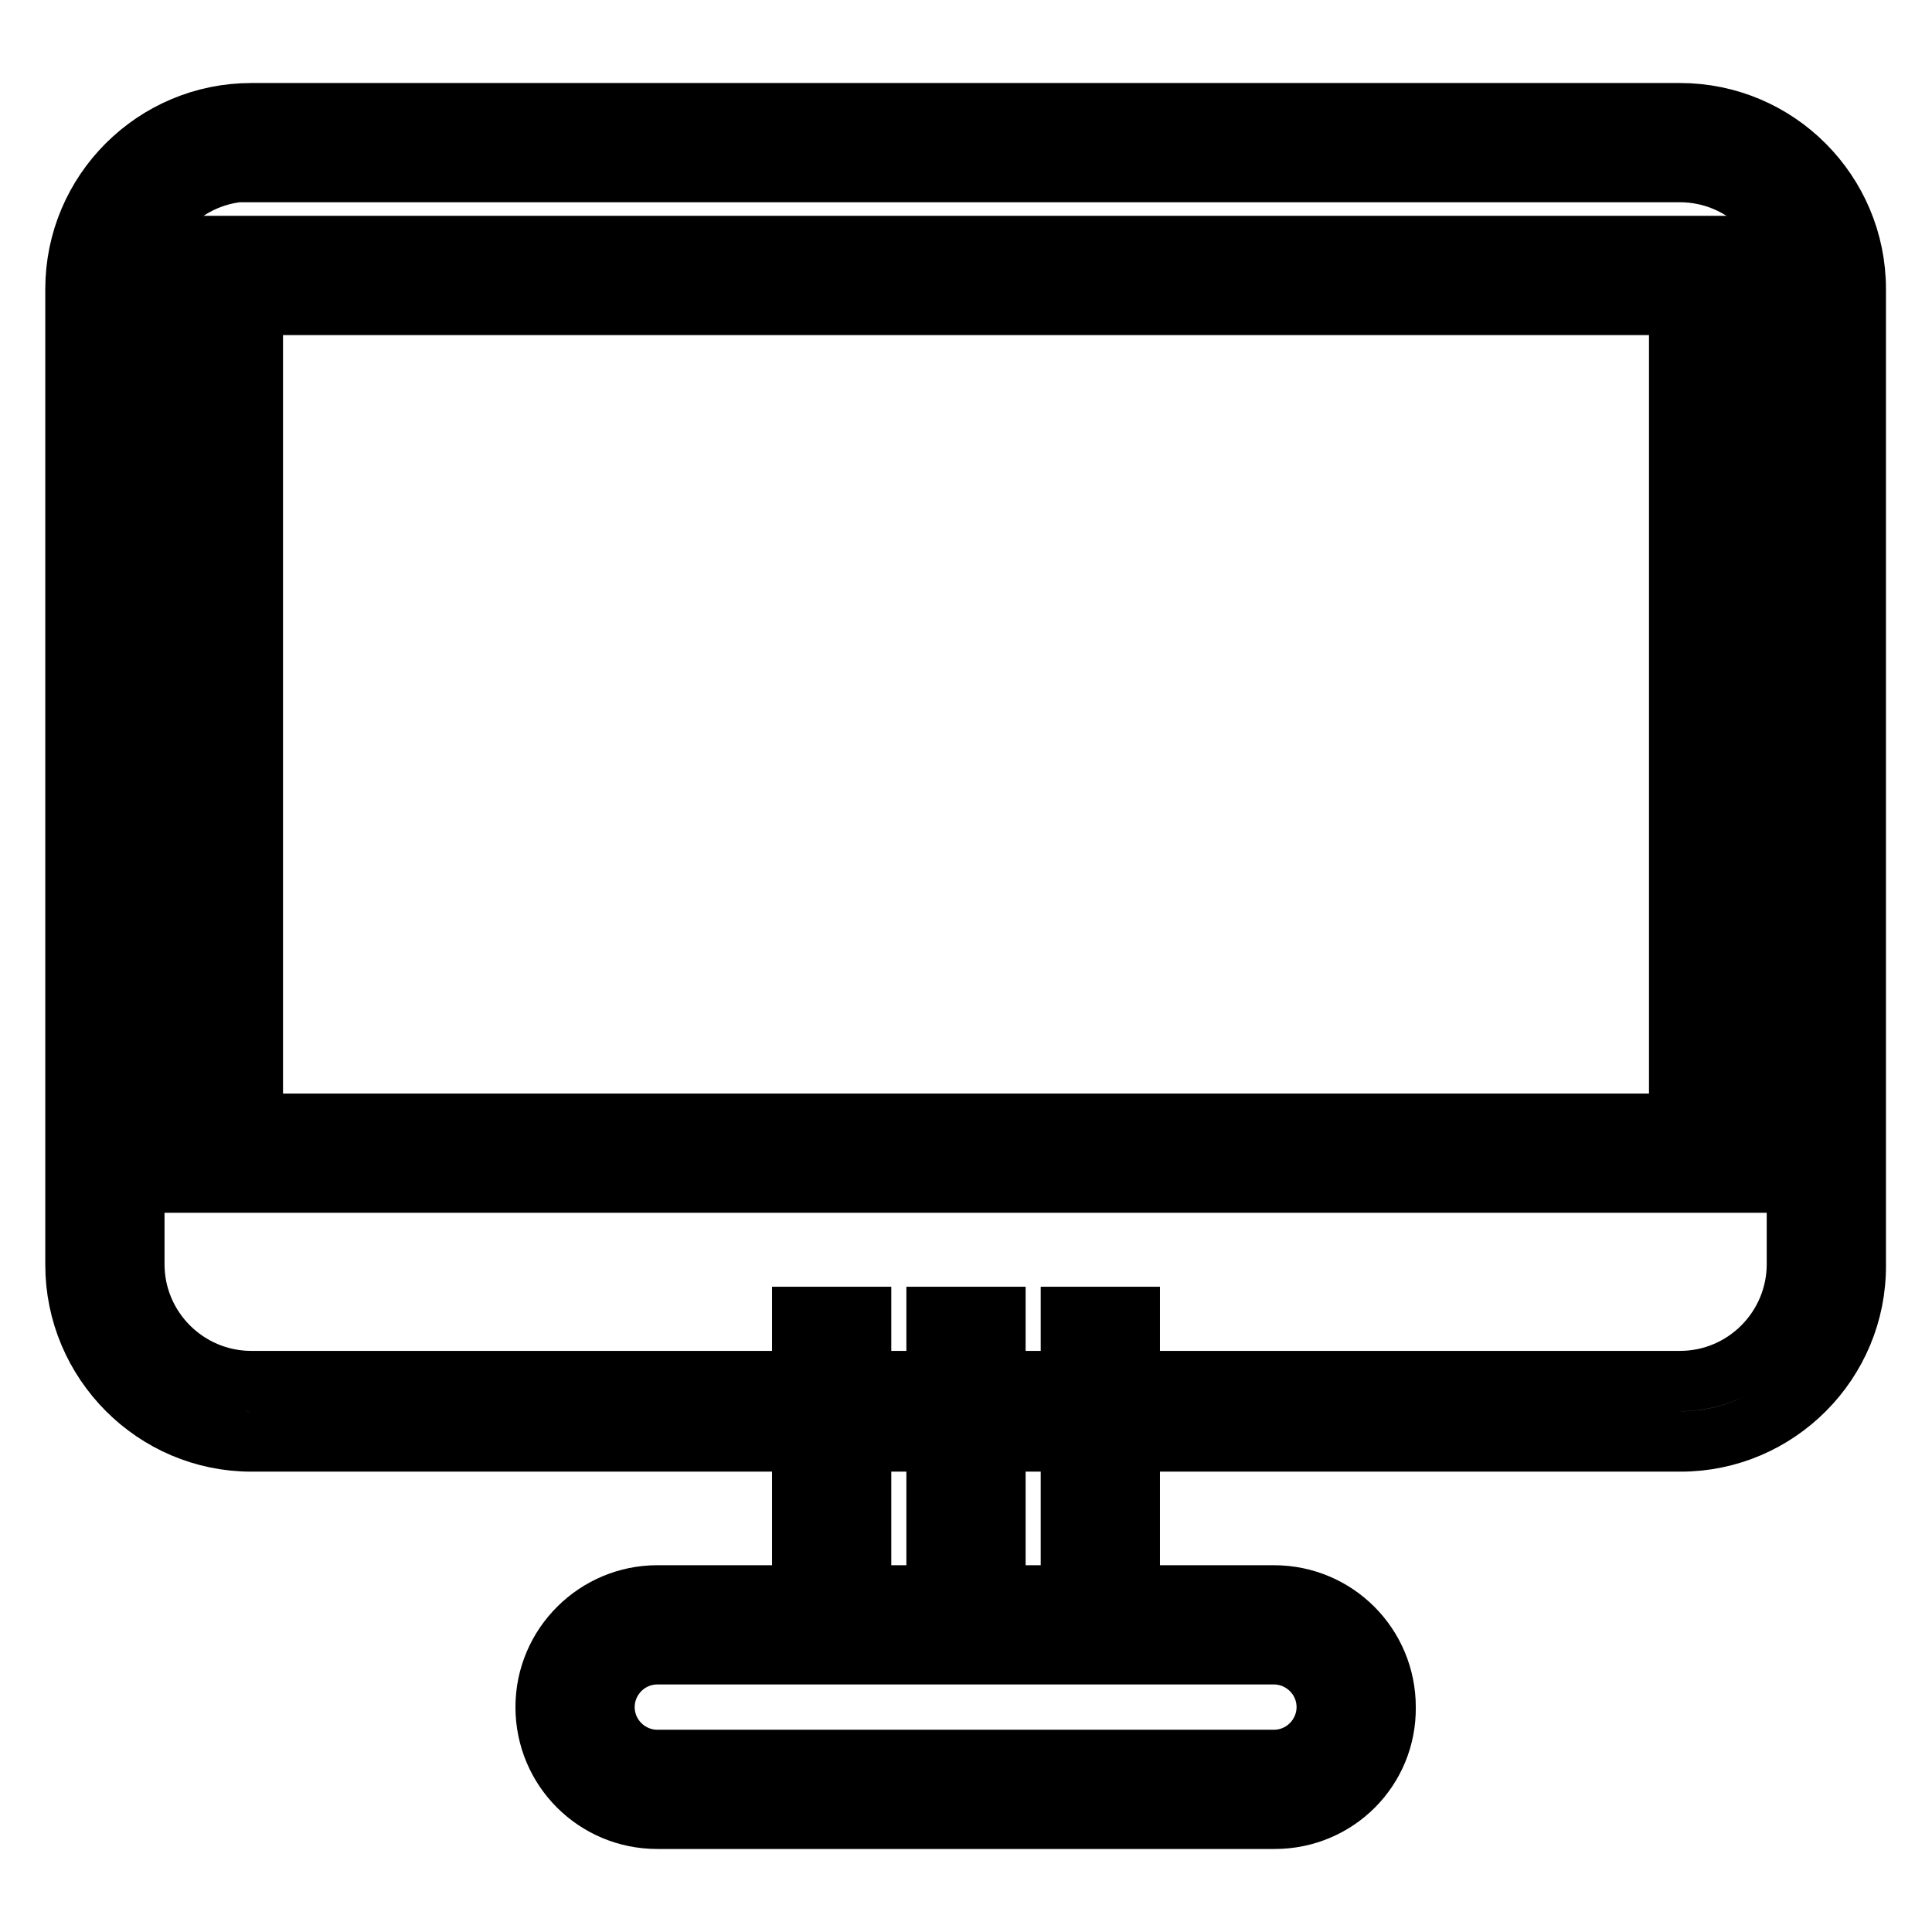 <?xml version="1.0" encoding="utf-8"?>
<!-- Svg Vector Icons : http://www.onlinewebfonts.com/icon -->
<!DOCTYPE svg PUBLIC "-//W3C//DTD SVG 1.1//EN" "http://www.w3.org/Graphics/SVG/1.1/DTD/svg11.dtd">
<svg version="1.1" xmlns="http://www.w3.org/2000/svg" xmlns:xlink="http://www.w3.org/1999/xlink" x="0px" y="0px" viewBox="0 0 256 256" enable-background="new 0 0 256 256" xml:space="preserve">
<g> <path stroke-width="8" fill-opacity="0" stroke="#000000"  d="M222.7,191H33.3C20.5,191,10,180.5,10,167.6V38.3C10,25.4,20.5,15,33.3,15h189.3 c12.9,0,23.3,10.5,23.3,23.3v129.3C246,180.5,235.5,191,222.7,191L222.7,191z M33.3,22.7c-8.6,0-15.5,7-15.5,15.5v129.3 c0,8.6,7,15.5,15.5,15.5h189.3c8.6,0,15.5-7,15.5-15.5V38.3c0-8.6-7-15.5-15.5-15.5H33.3z"/> <path stroke-width="8" fill-opacity="0" stroke="#000000"  d="M230.3,156.7H25.7V32.6h204.6V156.7z M33.5,148.9h189V40.4h-189V148.9z M168.9,241H87.1 c-8.2,0-14.8-6.6-14.8-14.8c0-8.2,6.7-14.8,14.8-14.8h81.7c8.2,0,14.8,6.6,14.8,14.8C183.7,234.4,177.1,241,168.9,241z M87.1,219.2 c-3.9,0-7,3.2-7,7c0,3.9,3.2,7,7,7h81.7c3.9,0,7-3.2,7-7c0-3.9-3.2-7-7-7H87.1z"/> <path stroke-width="8" fill-opacity="0" stroke="#000000"  d="M106.3,174.5h7.8v40.3h-7.8V174.5z M124.1,174.5h7.8v40.3h-7.8V174.5z M141.9,174.5h7.8v40.3h-7.8V174.5z" /></g>
</svg>